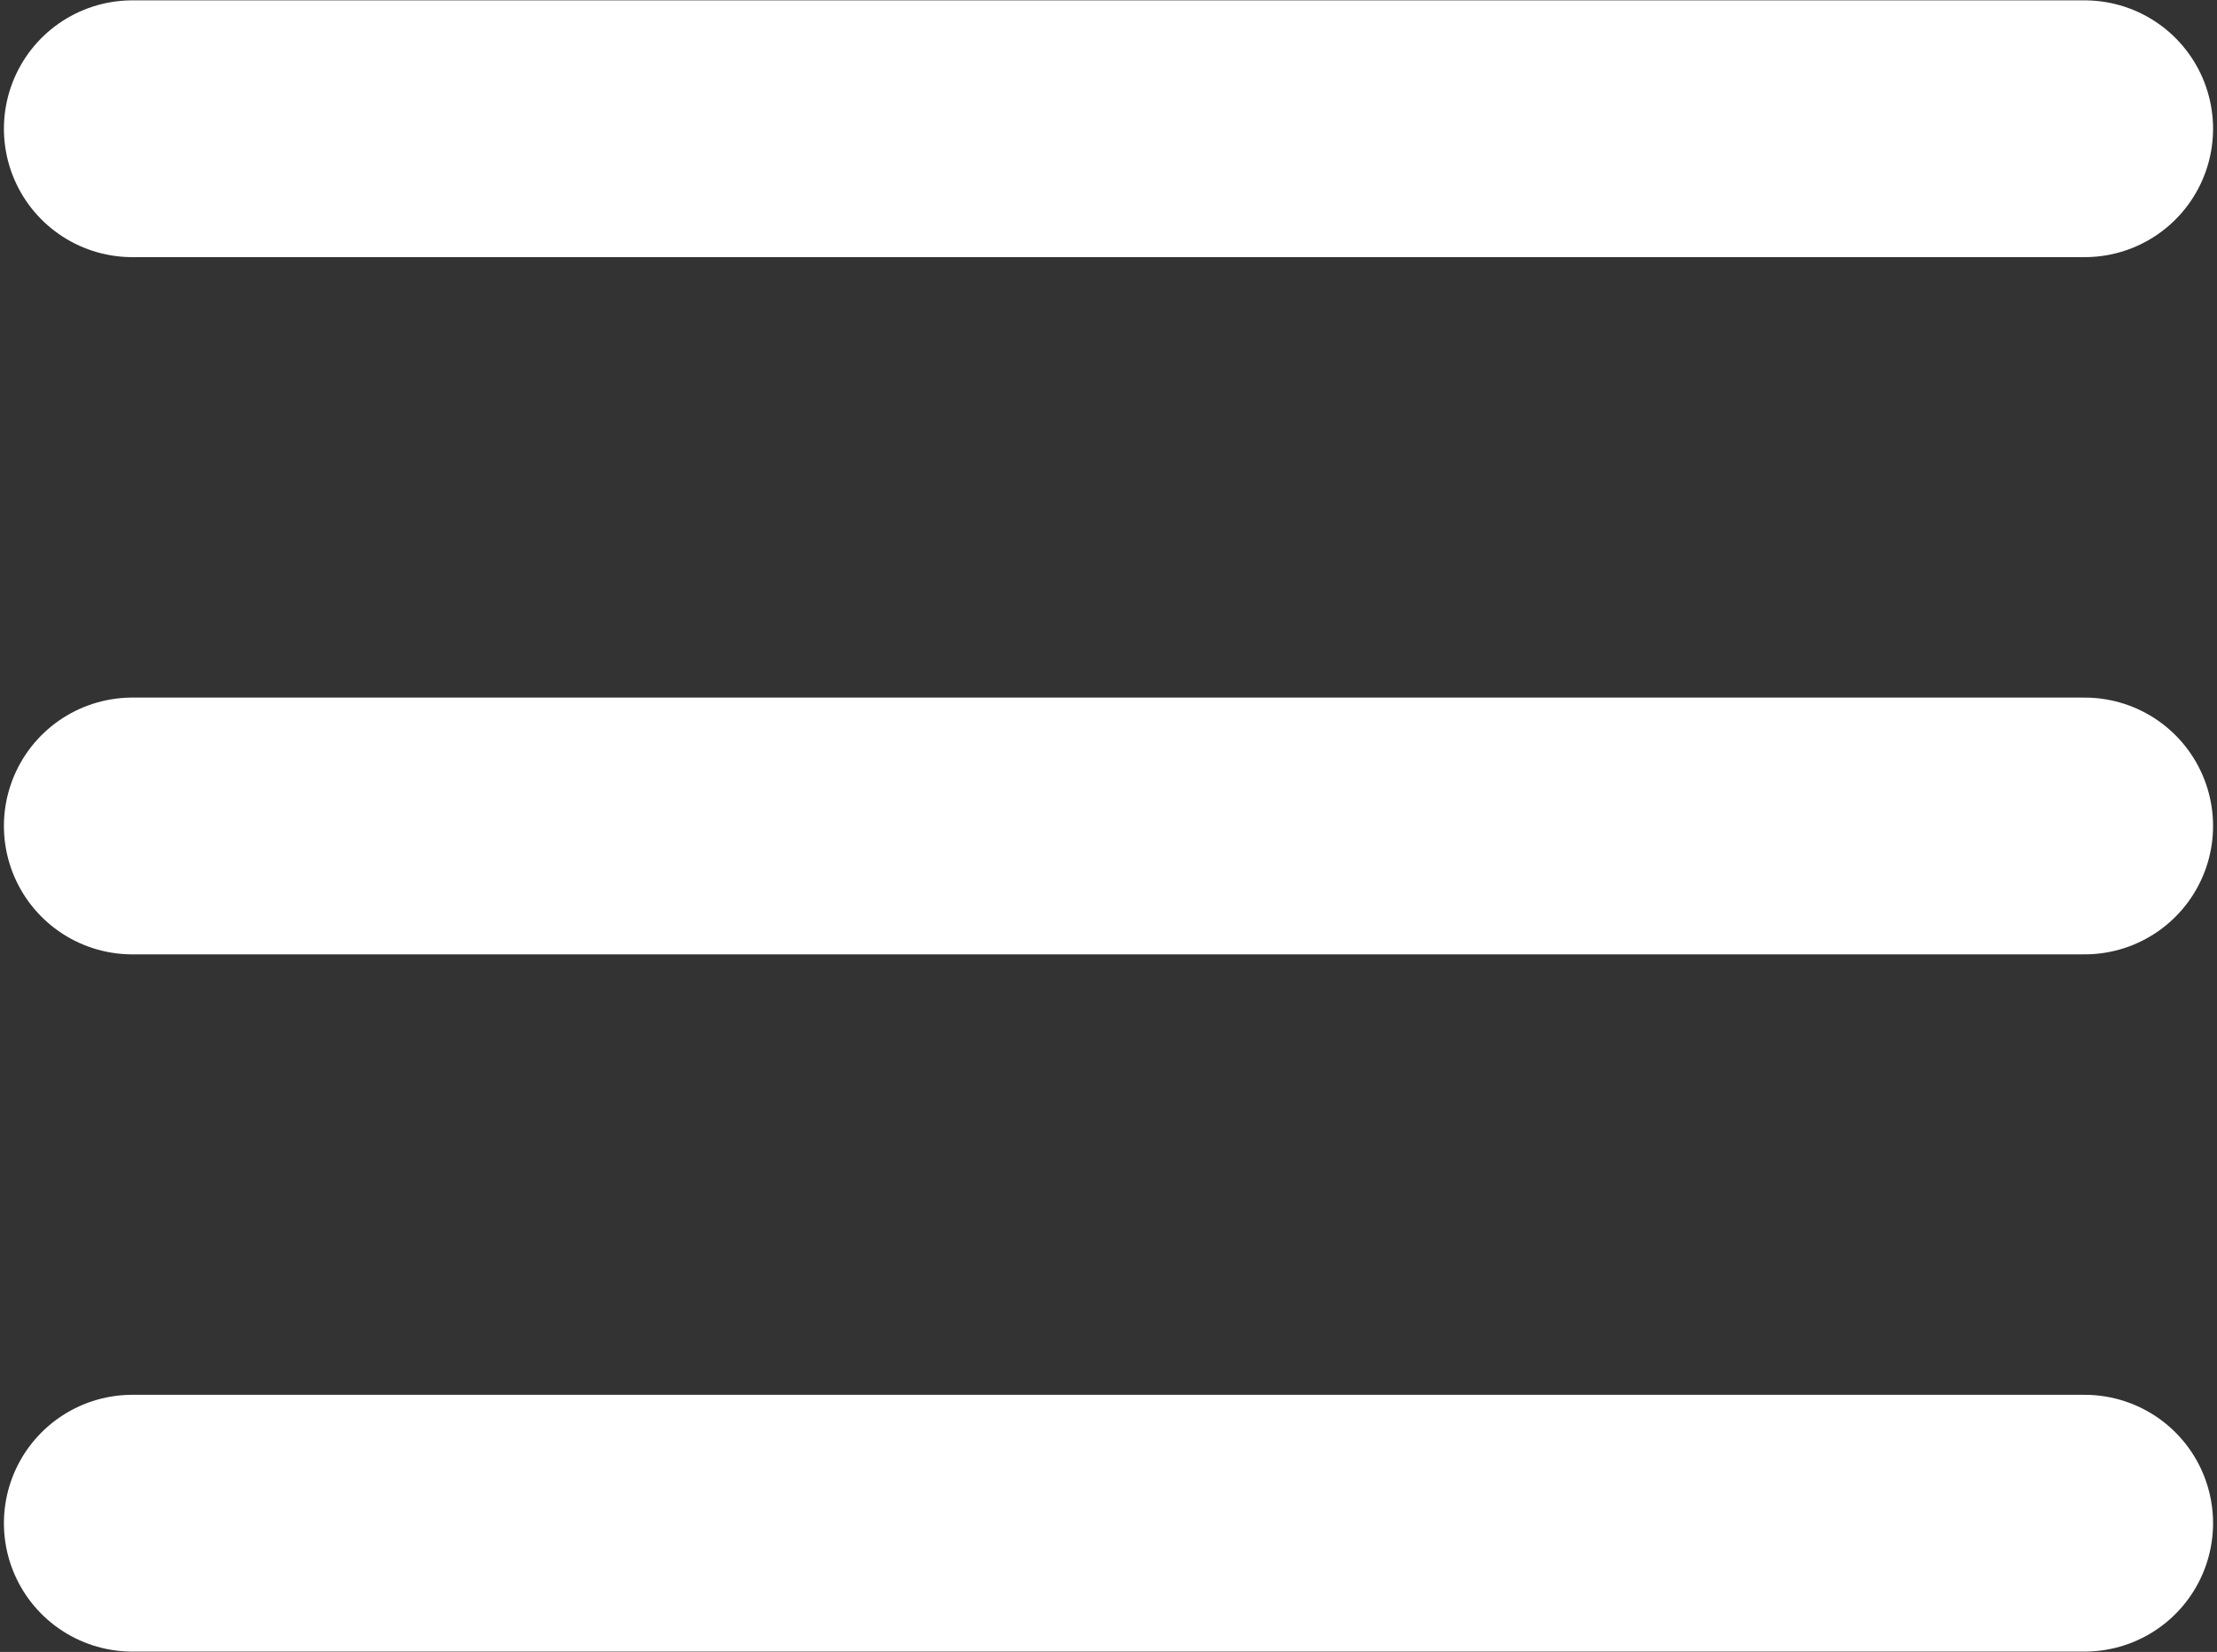 <?xml version="1.0" encoding="UTF-8"?> <svg xmlns="http://www.w3.org/2000/svg" width="259" height="193" viewBox="0 0 259 193" fill="none"><rect x="0" y="0" width="259" height="193" fill="#333333" stroke="none"/><path d="M15.457 177.958H243.54M15.457 96.5H243.54M15.457 15.042H243.54" stroke="white" stroke-width="30" stroke-linecap="round" stroke-linejoin="round"></path></svg> 